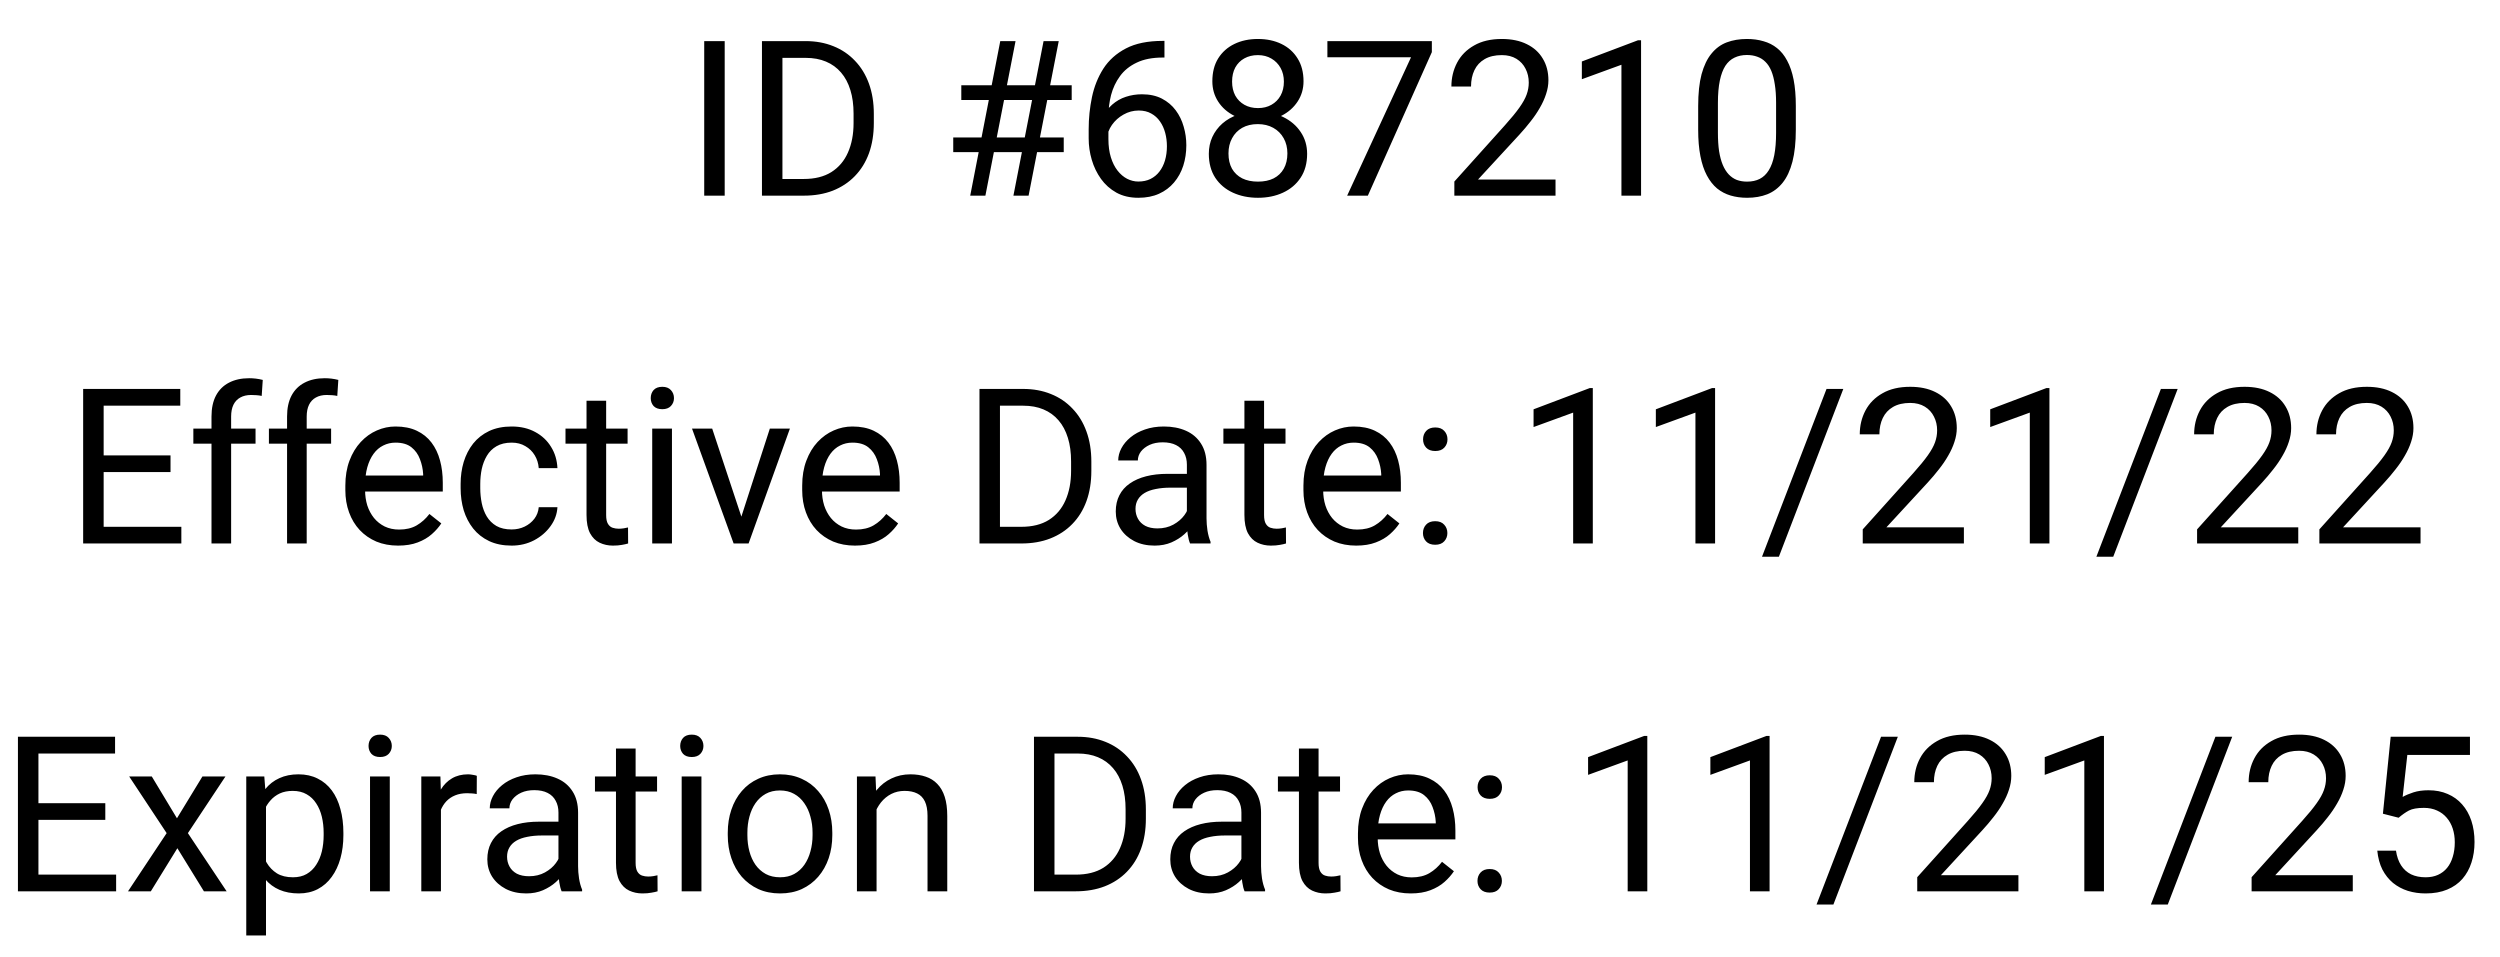 <svg xmlns="http://www.w3.org/2000/svg" width="115" height="44" viewBox="0 0 115 44" fill="none"><path d="M33.336 1.891V9H32.394V1.891H33.336ZM36.974 9H35.489L35.499 8.233H36.974C37.481 8.233 37.905 8.128 38.243 7.916C38.582 7.701 38.836 7.402 39.005 7.018C39.177 6.63 39.264 6.178 39.264 5.66V5.226C39.264 4.819 39.215 4.457 39.117 4.142C39.02 3.823 38.876 3.554 38.688 3.336C38.499 3.115 38.268 2.947 37.994 2.833C37.724 2.719 37.413 2.662 37.062 2.662H35.46V1.891H37.062C37.527 1.891 37.952 1.969 38.336 2.125C38.72 2.278 39.05 2.501 39.327 2.794C39.607 3.084 39.822 3.435 39.972 3.849C40.121 4.259 40.196 4.721 40.196 5.235V5.66C40.196 6.174 40.121 6.638 39.972 7.052C39.822 7.462 39.605 7.812 39.322 8.102C39.042 8.391 38.704 8.614 38.307 8.771C37.913 8.924 37.468 9 36.974 9ZM35.992 1.891V9H35.05V1.891H35.992ZM44.63 9L46.012 1.891H46.715L45.328 9H44.63ZM46.617 9L48.004 1.891H48.702L47.315 9H46.617ZM49.298 4.601H44.22V3.922H49.298V4.601ZM48.932 6.998H43.849V6.324H48.932V6.998ZM53.487 1.881H53.565V2.647H53.487C53.009 2.647 52.608 2.726 52.286 2.882C51.964 3.035 51.708 3.242 51.52 3.502C51.331 3.759 51.194 4.049 51.109 4.371C51.028 4.693 50.987 5.021 50.987 5.353V6.397C50.987 6.713 51.025 6.993 51.1 7.237C51.175 7.478 51.277 7.682 51.407 7.848C51.537 8.014 51.684 8.139 51.847 8.224C52.013 8.308 52.185 8.351 52.364 8.351C52.573 8.351 52.758 8.312 52.921 8.233C53.084 8.152 53.22 8.04 53.331 7.896C53.445 7.75 53.531 7.577 53.59 7.379C53.648 7.18 53.678 6.962 53.678 6.725C53.678 6.513 53.652 6.31 53.6 6.114C53.547 5.916 53.468 5.74 53.36 5.587C53.253 5.431 53.118 5.309 52.955 5.221C52.796 5.13 52.605 5.084 52.384 5.084C52.133 5.084 51.899 5.146 51.681 5.27C51.466 5.39 51.288 5.549 51.148 5.748C51.012 5.943 50.934 6.157 50.914 6.388L50.435 6.383C50.481 6.018 50.566 5.707 50.69 5.45C50.816 5.19 50.973 4.978 51.158 4.815C51.347 4.649 51.557 4.529 51.788 4.454C52.023 4.376 52.27 4.337 52.53 4.337C52.885 4.337 53.191 4.404 53.448 4.537C53.705 4.671 53.917 4.85 54.083 5.074C54.249 5.296 54.371 5.546 54.449 5.826C54.531 6.103 54.571 6.388 54.571 6.681C54.571 7.016 54.524 7.33 54.43 7.623C54.335 7.916 54.194 8.173 54.005 8.395C53.819 8.616 53.59 8.788 53.316 8.912C53.043 9.036 52.726 9.098 52.364 9.098C51.98 9.098 51.645 9.02 51.358 8.863C51.072 8.704 50.834 8.492 50.645 8.229C50.457 7.965 50.315 7.672 50.221 7.35C50.126 7.027 50.079 6.7 50.079 6.368V5.943C50.079 5.442 50.13 4.951 50.23 4.469C50.331 3.987 50.505 3.551 50.753 3.16C51.004 2.77 51.35 2.459 51.793 2.228C52.236 1.996 52.8 1.881 53.487 1.881ZM60.128 7.076C60.128 7.509 60.027 7.877 59.825 8.18C59.627 8.479 59.356 8.707 59.015 8.863C58.676 9.02 58.294 9.098 57.867 9.098C57.441 9.098 57.057 9.02 56.715 8.863C56.373 8.707 56.103 8.479 55.904 8.18C55.706 7.877 55.606 7.509 55.606 7.076C55.606 6.793 55.66 6.534 55.768 6.3C55.878 6.062 56.033 5.855 56.231 5.68C56.433 5.504 56.671 5.369 56.944 5.274C57.221 5.177 57.525 5.128 57.857 5.128C58.294 5.128 58.683 5.213 59.024 5.382C59.366 5.548 59.635 5.777 59.83 6.07C60.029 6.363 60.128 6.699 60.128 7.076ZM59.22 7.057C59.22 6.793 59.163 6.56 59.049 6.358C58.935 6.153 58.775 5.994 58.57 5.88C58.365 5.766 58.128 5.709 57.857 5.709C57.581 5.709 57.342 5.766 57.14 5.88C56.941 5.994 56.786 6.153 56.676 6.358C56.565 6.56 56.51 6.793 56.51 7.057C56.51 7.33 56.563 7.564 56.671 7.76C56.782 7.952 56.938 8.1 57.14 8.204C57.345 8.305 57.587 8.355 57.867 8.355C58.147 8.355 58.388 8.305 58.59 8.204C58.792 8.1 58.946 7.952 59.054 7.76C59.164 7.564 59.22 7.33 59.22 7.057ZM59.962 3.741C59.962 4.086 59.871 4.397 59.688 4.674C59.506 4.951 59.257 5.169 58.941 5.328C58.626 5.488 58.268 5.567 57.867 5.567C57.46 5.567 57.097 5.488 56.778 5.328C56.463 5.169 56.215 4.951 56.036 4.674C55.857 4.397 55.768 4.086 55.768 3.741C55.768 3.328 55.857 2.976 56.036 2.687C56.218 2.397 56.467 2.175 56.783 2.022C57.099 1.869 57.459 1.793 57.862 1.793C58.269 1.793 58.63 1.869 58.946 2.022C59.262 2.175 59.509 2.397 59.688 2.687C59.871 2.976 59.962 3.328 59.962 3.741ZM59.059 3.756C59.059 3.518 59.008 3.308 58.907 3.126C58.806 2.944 58.666 2.8 58.487 2.696C58.308 2.589 58.1 2.535 57.862 2.535C57.625 2.535 57.416 2.586 57.237 2.687C57.062 2.784 56.923 2.924 56.822 3.106C56.725 3.289 56.676 3.505 56.676 3.756C56.676 4 56.725 4.213 56.822 4.396C56.923 4.578 57.063 4.719 57.242 4.82C57.421 4.921 57.63 4.972 57.867 4.972C58.105 4.972 58.312 4.921 58.487 4.82C58.666 4.719 58.806 4.578 58.907 4.396C59.008 4.213 59.059 4 59.059 3.756ZM65.865 1.891V2.398L62.921 9H61.969L64.908 2.633H61.06V1.891H65.865ZM71.554 8.258V9H66.9V8.351L69.23 5.758C69.516 5.439 69.737 5.169 69.894 4.947C70.053 4.723 70.164 4.522 70.226 4.347C70.291 4.168 70.323 3.985 70.323 3.8C70.323 3.565 70.274 3.354 70.177 3.165C70.082 2.973 69.942 2.82 69.757 2.706C69.571 2.592 69.347 2.535 69.083 2.535C68.767 2.535 68.504 2.597 68.292 2.721C68.084 2.841 67.927 3.01 67.823 3.229C67.719 3.447 67.667 3.697 67.667 3.98H66.764C66.764 3.58 66.852 3.214 67.027 2.882C67.203 2.55 67.463 2.286 67.809 2.091C68.154 1.892 68.579 1.793 69.083 1.793C69.532 1.793 69.916 1.873 70.235 2.032C70.554 2.188 70.799 2.41 70.968 2.696C71.14 2.979 71.227 3.312 71.227 3.692C71.227 3.901 71.191 4.112 71.119 4.327C71.051 4.539 70.955 4.75 70.831 4.962C70.711 5.173 70.569 5.382 70.406 5.587C70.247 5.792 70.076 5.994 69.894 6.192L67.989 8.258H71.554ZM75.489 1.852V9H74.586V2.979L72.765 3.644V2.828L75.348 1.852H75.489ZM82.608 4.879V5.963C82.608 6.546 82.556 7.037 82.452 7.438C82.348 7.838 82.198 8.16 82.003 8.404C81.808 8.648 81.572 8.826 81.295 8.937C81.022 9.044 80.712 9.098 80.367 9.098C80.094 9.098 79.841 9.063 79.61 8.995C79.379 8.927 79.171 8.818 78.985 8.668C78.803 8.515 78.647 8.316 78.517 8.072C78.386 7.828 78.287 7.532 78.219 7.184C78.15 6.835 78.116 6.428 78.116 5.963V4.879C78.116 4.296 78.168 3.808 78.272 3.414C78.38 3.02 78.531 2.704 78.727 2.467C78.922 2.226 79.156 2.053 79.43 1.949C79.706 1.845 80.016 1.793 80.357 1.793C80.634 1.793 80.888 1.827 81.119 1.896C81.353 1.961 81.562 2.066 81.744 2.213C81.926 2.356 82.081 2.548 82.208 2.789C82.338 3.027 82.438 3.318 82.506 3.663C82.574 4.008 82.608 4.413 82.608 4.879ZM81.7 6.109V4.728C81.7 4.409 81.681 4.129 81.642 3.888C81.606 3.644 81.552 3.435 81.481 3.263C81.409 3.09 81.318 2.95 81.207 2.843C81.1 2.735 80.974 2.657 80.831 2.608C80.691 2.556 80.533 2.53 80.357 2.53C80.143 2.53 79.952 2.571 79.786 2.652C79.62 2.73 79.48 2.856 79.366 3.028C79.255 3.201 79.171 3.427 79.112 3.707C79.054 3.987 79.024 4.327 79.024 4.728V6.109C79.024 6.428 79.042 6.71 79.078 6.954C79.117 7.198 79.174 7.41 79.249 7.589C79.324 7.765 79.415 7.91 79.522 8.023C79.63 8.137 79.754 8.222 79.894 8.277C80.037 8.329 80.195 8.355 80.367 8.355C80.588 8.355 80.782 8.313 80.948 8.229C81.114 8.144 81.253 8.012 81.363 7.833C81.477 7.651 81.562 7.418 81.617 7.135C81.672 6.848 81.7 6.507 81.7 6.109Z" fill="black"></path><path d="M8.342 24.233V25H4.577V24.233H8.342ZM4.768 17.891V25H3.825V17.891H4.768ZM7.844 20.947V21.714H4.577V20.947H7.844ZM8.293 17.891V18.662H4.577V17.891H8.293ZM10.632 25H9.729V19.16C9.729 18.779 9.797 18.459 9.934 18.198C10.074 17.935 10.274 17.736 10.534 17.602C10.795 17.466 11.104 17.398 11.462 17.398C11.566 17.398 11.67 17.404 11.774 17.417C11.882 17.43 11.986 17.45 12.087 17.476L12.038 18.213C11.97 18.197 11.892 18.185 11.804 18.179C11.719 18.172 11.634 18.169 11.55 18.169C11.358 18.169 11.192 18.208 11.052 18.286C10.915 18.361 10.811 18.472 10.739 18.618C10.668 18.765 10.632 18.945 10.632 19.16V25ZM11.755 19.717V20.41H8.894V19.717H11.755ZM14.108 25H13.205V19.16C13.205 18.779 13.273 18.459 13.41 18.198C13.55 17.935 13.75 17.736 14.011 17.602C14.271 17.466 14.58 17.398 14.938 17.398C15.043 17.398 15.147 17.404 15.251 17.417C15.358 17.43 15.463 17.45 15.563 17.476L15.515 18.213C15.446 18.197 15.368 18.185 15.28 18.179C15.196 18.172 15.111 18.169 15.026 18.169C14.834 18.169 14.668 18.208 14.528 18.286C14.392 18.361 14.287 18.472 14.216 18.618C14.144 18.765 14.108 18.945 14.108 19.16V25ZM15.231 19.717V20.41H12.37V19.717H15.231ZM18.312 25.098C17.945 25.098 17.611 25.036 17.311 24.912C17.015 24.785 16.76 24.608 16.545 24.38C16.333 24.152 16.171 23.882 16.057 23.569C15.943 23.257 15.886 22.915 15.886 22.544V22.339C15.886 21.909 15.949 21.527 16.076 21.191C16.203 20.853 16.376 20.566 16.594 20.332C16.812 20.098 17.059 19.92 17.336 19.8C17.613 19.679 17.899 19.619 18.195 19.619C18.573 19.619 18.898 19.684 19.172 19.814C19.449 19.945 19.675 20.127 19.851 20.361C20.026 20.592 20.157 20.866 20.241 21.182C20.326 21.494 20.368 21.836 20.368 22.207V22.612H16.423V21.875H19.465V21.807C19.452 21.572 19.403 21.344 19.318 21.123C19.237 20.902 19.107 20.719 18.928 20.576C18.749 20.433 18.505 20.361 18.195 20.361C17.99 20.361 17.801 20.405 17.629 20.493C17.456 20.578 17.308 20.705 17.185 20.874C17.061 21.043 16.965 21.25 16.896 21.494C16.828 21.738 16.794 22.02 16.794 22.339V22.544C16.794 22.795 16.828 23.031 16.896 23.252C16.968 23.47 17.071 23.662 17.204 23.828C17.341 23.994 17.505 24.124 17.697 24.219C17.893 24.313 18.114 24.36 18.361 24.36C18.68 24.36 18.951 24.295 19.172 24.165C19.393 24.035 19.587 23.861 19.753 23.643L20.3 24.077C20.186 24.25 20.041 24.414 19.865 24.57C19.689 24.727 19.473 24.854 19.216 24.951C18.962 25.049 18.661 25.098 18.312 25.098ZM23.537 24.355C23.752 24.355 23.951 24.311 24.133 24.224C24.315 24.136 24.465 24.015 24.582 23.862C24.699 23.706 24.766 23.529 24.782 23.33H25.642C25.625 23.643 25.52 23.934 25.324 24.204C25.132 24.471 24.88 24.688 24.567 24.854C24.255 25.016 23.912 25.098 23.537 25.098C23.14 25.098 22.793 25.028 22.497 24.888C22.204 24.748 21.96 24.556 21.765 24.311C21.573 24.067 21.428 23.787 21.33 23.472C21.236 23.153 21.189 22.816 21.189 22.461V22.256C21.189 21.901 21.236 21.566 21.33 21.25C21.428 20.931 21.573 20.649 21.765 20.405C21.96 20.161 22.204 19.969 22.497 19.829C22.793 19.689 23.14 19.619 23.537 19.619C23.951 19.619 24.312 19.704 24.621 19.873C24.93 20.039 25.173 20.267 25.349 20.557C25.528 20.843 25.625 21.169 25.642 21.533H24.782C24.766 21.315 24.704 21.118 24.597 20.942C24.492 20.767 24.349 20.627 24.167 20.523C23.988 20.415 23.778 20.361 23.537 20.361C23.26 20.361 23.028 20.417 22.839 20.527C22.653 20.635 22.505 20.781 22.395 20.967C22.287 21.149 22.209 21.352 22.16 21.577C22.115 21.799 22.092 22.025 22.092 22.256V22.461C22.092 22.692 22.115 22.92 22.16 23.145C22.206 23.369 22.282 23.573 22.39 23.755C22.5 23.937 22.648 24.084 22.834 24.194C23.023 24.302 23.257 24.355 23.537 24.355ZM28.869 19.717V20.41H26.013V19.717H28.869ZM26.98 18.433H27.883V23.691C27.883 23.87 27.91 24.006 27.966 24.097C28.021 24.188 28.093 24.248 28.181 24.277C28.269 24.307 28.363 24.321 28.464 24.321C28.539 24.321 28.617 24.315 28.698 24.302C28.783 24.285 28.846 24.273 28.889 24.263L28.894 25C28.822 25.023 28.727 25.044 28.61 25.064C28.496 25.086 28.358 25.098 28.195 25.098C27.974 25.098 27.77 25.054 27.585 24.966C27.399 24.878 27.251 24.731 27.141 24.526C27.033 24.318 26.98 24.038 26.98 23.686V18.433ZM30.91 19.717V25H30.002V19.717H30.91ZM29.934 18.315C29.934 18.169 29.977 18.045 30.065 17.944C30.157 17.843 30.29 17.793 30.466 17.793C30.638 17.793 30.77 17.843 30.861 17.944C30.956 18.045 31.003 18.169 31.003 18.315C31.003 18.455 30.956 18.576 30.861 18.677C30.77 18.774 30.638 18.823 30.466 18.823C30.29 18.823 30.157 18.774 30.065 18.677C29.977 18.576 29.934 18.455 29.934 18.315ZM33.967 24.185L35.412 19.717H36.335L34.435 25H33.83L33.967 24.185ZM32.761 19.717L34.25 24.209L34.352 25H33.747L31.833 19.717H32.761ZM39.328 25.098C38.96 25.098 38.627 25.036 38.327 24.912C38.031 24.785 37.775 24.608 37.56 24.38C37.349 24.152 37.186 23.882 37.072 23.569C36.958 23.257 36.901 22.915 36.901 22.544V22.339C36.901 21.909 36.965 21.527 37.092 21.191C37.219 20.853 37.391 20.566 37.609 20.332C37.828 20.098 38.075 19.92 38.352 19.8C38.628 19.679 38.915 19.619 39.211 19.619C39.589 19.619 39.914 19.684 40.188 19.814C40.464 19.945 40.69 20.127 40.866 20.361C41.042 20.592 41.172 20.866 41.257 21.182C41.342 21.494 41.384 21.836 41.384 22.207V22.612H37.438V21.875H40.48V21.807C40.467 21.572 40.419 21.344 40.334 21.123C40.253 20.902 40.122 20.719 39.943 20.576C39.764 20.433 39.52 20.361 39.211 20.361C39.006 20.361 38.817 20.405 38.645 20.493C38.472 20.578 38.324 20.705 38.2 20.874C38.077 21.043 37.98 21.25 37.912 21.494C37.844 21.738 37.81 22.02 37.81 22.339V22.544C37.81 22.795 37.844 23.031 37.912 23.252C37.984 23.47 38.086 23.662 38.22 23.828C38.356 23.994 38.521 24.124 38.713 24.219C38.908 24.313 39.13 24.36 39.377 24.36C39.696 24.36 39.966 24.295 40.188 24.165C40.409 24.035 40.602 23.861 40.769 23.643L41.315 24.077C41.202 24.25 41.057 24.414 40.881 24.57C40.705 24.727 40.489 24.854 40.231 24.951C39.977 25.049 39.676 25.098 39.328 25.098ZM46.98 25H45.495L45.505 24.233H46.98C47.487 24.233 47.91 24.128 48.249 23.916C48.588 23.701 48.842 23.402 49.011 23.018C49.183 22.63 49.27 22.178 49.27 21.66V21.226C49.27 20.819 49.221 20.457 49.123 20.142C49.025 19.823 48.882 19.554 48.693 19.336C48.505 19.115 48.273 18.947 48 18.833C47.73 18.719 47.419 18.662 47.067 18.662H45.466V17.891H47.067C47.533 17.891 47.958 17.969 48.342 18.125C48.726 18.278 49.056 18.501 49.333 18.794C49.613 19.084 49.828 19.435 49.977 19.849C50.127 20.259 50.202 20.721 50.202 21.235V21.66C50.202 22.174 50.127 22.638 49.977 23.052C49.828 23.462 49.611 23.812 49.328 24.102C49.048 24.391 48.71 24.614 48.312 24.77C47.919 24.924 47.474 25 46.98 25ZM45.998 17.891V25H45.056V17.891H45.998ZM54.597 24.097V21.377C54.597 21.169 54.554 20.988 54.47 20.835C54.388 20.679 54.265 20.558 54.099 20.474C53.933 20.389 53.727 20.347 53.483 20.347C53.255 20.347 53.055 20.386 52.883 20.464C52.714 20.542 52.58 20.645 52.482 20.771C52.388 20.898 52.341 21.035 52.341 21.182H51.438C51.438 20.993 51.486 20.806 51.584 20.62C51.682 20.435 51.822 20.267 52.004 20.117C52.19 19.964 52.411 19.844 52.668 19.756C52.928 19.665 53.218 19.619 53.537 19.619C53.921 19.619 54.26 19.684 54.553 19.814C54.849 19.945 55.08 20.142 55.246 20.405C55.415 20.666 55.5 20.993 55.5 21.387V23.848C55.5 24.023 55.515 24.211 55.544 24.409C55.577 24.608 55.624 24.779 55.685 24.922V25H54.743C54.698 24.896 54.662 24.758 54.636 24.585C54.61 24.409 54.597 24.246 54.597 24.097ZM54.753 21.797L54.763 22.432H53.85C53.592 22.432 53.363 22.453 53.161 22.495C52.959 22.534 52.79 22.594 52.653 22.676C52.517 22.757 52.412 22.86 52.341 22.983C52.269 23.104 52.233 23.245 52.233 23.408C52.233 23.574 52.271 23.726 52.346 23.862C52.421 23.999 52.533 24.108 52.683 24.189C52.836 24.268 53.023 24.307 53.244 24.307C53.521 24.307 53.765 24.248 53.977 24.131C54.188 24.014 54.356 23.87 54.48 23.701C54.606 23.532 54.675 23.367 54.685 23.208L55.07 23.643C55.047 23.779 54.986 23.931 54.885 24.097C54.784 24.263 54.649 24.422 54.48 24.575C54.313 24.725 54.115 24.85 53.884 24.951C53.656 25.049 53.399 25.098 53.112 25.098C52.754 25.098 52.44 25.028 52.17 24.888C51.903 24.748 51.695 24.561 51.545 24.326C51.398 24.088 51.325 23.823 51.325 23.53C51.325 23.247 51.38 22.998 51.491 22.783C51.602 22.565 51.761 22.384 51.97 22.241C52.178 22.095 52.429 21.984 52.722 21.909C53.015 21.834 53.342 21.797 53.703 21.797H54.753ZM59.133 19.717V20.41H56.276V19.717H59.133ZM57.243 18.433H58.147V23.691C58.147 23.87 58.174 24.006 58.23 24.097C58.285 24.188 58.356 24.248 58.444 24.277C58.532 24.307 58.627 24.321 58.727 24.321C58.802 24.321 58.88 24.315 58.962 24.302C59.047 24.285 59.11 24.273 59.152 24.263L59.157 25C59.086 25.023 58.991 25.044 58.874 25.064C58.76 25.086 58.622 25.098 58.459 25.098C58.238 25.098 58.034 25.054 57.849 24.966C57.663 24.878 57.515 24.731 57.404 24.526C57.297 24.318 57.243 24.038 57.243 23.686V18.433ZM62.385 25.098C62.017 25.098 61.683 25.036 61.384 24.912C61.088 24.785 60.832 24.608 60.617 24.38C60.406 24.152 60.243 23.882 60.129 23.569C60.015 23.257 59.958 22.915 59.958 22.544V22.339C59.958 21.909 60.022 21.527 60.148 21.191C60.275 20.853 60.448 20.566 60.666 20.332C60.884 20.098 61.132 19.92 61.408 19.8C61.685 19.679 61.971 19.619 62.268 19.619C62.645 19.619 62.971 19.684 63.244 19.814C63.521 19.945 63.747 20.127 63.923 20.361C64.099 20.592 64.229 20.866 64.314 21.182C64.398 21.494 64.44 21.836 64.44 22.207V22.612H60.495V21.875H63.537V21.807C63.524 21.572 63.475 21.344 63.391 21.123C63.309 20.902 63.179 20.719 63 20.576C62.821 20.433 62.577 20.361 62.268 20.361C62.062 20.361 61.874 20.405 61.701 20.493C61.529 20.578 61.38 20.705 61.257 20.874C61.133 21.043 61.037 21.25 60.969 21.494C60.9 21.738 60.866 22.02 60.866 22.339V22.544C60.866 22.795 60.9 23.031 60.969 23.252C61.04 23.47 61.143 23.662 61.276 23.828C61.413 23.994 61.578 24.124 61.77 24.219C61.965 24.313 62.186 24.36 62.434 24.36C62.753 24.36 63.023 24.295 63.244 24.165C63.465 24.035 63.659 23.861 63.825 23.643L64.372 24.077C64.258 24.25 64.113 24.414 63.938 24.57C63.762 24.727 63.545 24.854 63.288 24.951C63.034 25.049 62.733 25.098 62.385 25.098ZM65.456 24.521C65.456 24.369 65.503 24.24 65.598 24.136C65.695 24.028 65.835 23.975 66.018 23.975C66.2 23.975 66.338 24.028 66.433 24.136C66.53 24.24 66.579 24.369 66.579 24.521C66.579 24.671 66.53 24.798 66.433 24.902C66.338 25.006 66.2 25.059 66.018 25.059C65.835 25.059 65.695 25.006 65.598 24.902C65.503 24.798 65.456 24.671 65.456 24.521ZM65.461 20.21C65.461 20.057 65.508 19.928 65.603 19.824C65.7 19.717 65.84 19.663 66.022 19.663C66.205 19.663 66.343 19.717 66.438 19.824C66.535 19.928 66.584 20.057 66.584 20.21C66.584 20.36 66.535 20.487 66.438 20.591C66.343 20.695 66.205 20.747 66.022 20.747C65.84 20.747 65.7 20.695 65.603 20.591C65.508 20.487 65.461 20.36 65.461 20.21ZM73.269 17.852V25H72.365V18.98L70.544 19.644V18.828L73.127 17.852H73.269ZM78.894 17.852V25H77.99V18.98L76.169 19.644V18.828L78.752 17.852H78.894ZM84.792 17.891L81.828 25.61H81.052L84.02 17.891H84.792ZM90.339 24.258V25H85.686V24.351L88.015 21.758C88.301 21.439 88.522 21.169 88.679 20.947C88.838 20.723 88.949 20.523 89.011 20.347C89.076 20.168 89.108 19.985 89.108 19.8C89.108 19.565 89.06 19.354 88.962 19.165C88.868 18.973 88.728 18.82 88.542 18.706C88.356 18.592 88.132 18.535 87.868 18.535C87.552 18.535 87.289 18.597 87.077 18.721C86.869 18.841 86.713 19.01 86.608 19.229C86.504 19.447 86.452 19.697 86.452 19.98H85.549C85.549 19.58 85.637 19.214 85.812 18.882C85.988 18.55 86.249 18.286 86.594 18.091C86.939 17.892 87.364 17.793 87.868 17.793C88.317 17.793 88.701 17.873 89.02 18.032C89.34 18.189 89.584 18.41 89.753 18.696C89.925 18.98 90.012 19.311 90.012 19.692C90.012 19.901 89.976 20.112 89.904 20.327C89.836 20.539 89.74 20.75 89.616 20.962C89.496 21.174 89.354 21.382 89.191 21.587C89.032 21.792 88.861 21.994 88.679 22.192L86.774 24.258H90.339ZM94.274 17.852V25H93.371V18.98L91.55 19.644V18.828L94.133 17.852H94.274ZM100.173 17.891L97.209 25.61H96.433L99.401 17.891H100.173ZM105.72 24.258V25H101.066V24.351L103.396 21.758C103.682 21.439 103.903 21.169 104.06 20.947C104.219 20.723 104.33 20.523 104.392 20.347C104.457 20.168 104.489 19.985 104.489 19.8C104.489 19.565 104.44 19.354 104.343 19.165C104.248 18.973 104.108 18.82 103.923 18.706C103.737 18.592 103.513 18.535 103.249 18.535C102.933 18.535 102.67 18.597 102.458 18.721C102.25 18.841 102.093 19.01 101.989 19.229C101.885 19.447 101.833 19.697 101.833 19.98H100.93C100.93 19.58 101.018 19.214 101.193 18.882C101.369 18.55 101.63 18.286 101.975 18.091C102.32 17.892 102.744 17.793 103.249 17.793C103.698 17.793 104.082 17.873 104.401 18.032C104.72 18.189 104.965 18.41 105.134 18.696C105.306 18.98 105.393 19.311 105.393 19.692C105.393 19.901 105.357 20.112 105.285 20.327C105.217 20.539 105.121 20.75 104.997 20.962C104.877 21.174 104.735 21.382 104.572 21.587C104.413 21.792 104.242 21.994 104.06 22.192L102.155 24.258H105.72ZM111.345 24.258V25H106.691V24.351L109.021 21.758C109.307 21.439 109.528 21.169 109.685 20.947C109.844 20.723 109.955 20.523 110.017 20.347C110.082 20.168 110.114 19.985 110.114 19.8C110.114 19.565 110.065 19.354 109.968 19.165C109.873 18.973 109.733 18.82 109.548 18.706C109.362 18.592 109.138 18.535 108.874 18.535C108.558 18.535 108.295 18.597 108.083 18.721C107.875 18.841 107.718 19.01 107.614 19.229C107.51 19.447 107.458 19.697 107.458 19.98H106.555C106.555 19.58 106.643 19.214 106.818 18.882C106.994 18.55 107.255 18.286 107.6 18.091C107.945 17.892 108.369 17.793 108.874 17.793C109.323 17.793 109.707 17.873 110.026 18.032C110.345 18.189 110.59 18.41 110.759 18.696C110.931 18.98 111.018 19.311 111.018 19.692C111.018 19.901 110.982 20.112 110.91 20.327C110.842 20.539 110.746 20.75 110.622 20.962C110.502 21.174 110.36 21.382 110.197 21.587C110.038 21.792 109.867 21.994 109.685 22.192L107.78 24.258H111.345Z" fill="black"></path><path d="M5.342 40.233V41H1.577V40.233H5.342ZM1.768 33.891V41H0.825V33.891H1.768ZM4.844 36.947V37.714H1.577V36.947H4.844ZM5.293 33.891V34.662H1.577V33.891H5.293ZM6.982 35.717L8.14 37.641L9.312 35.717H10.371L8.643 38.324L10.425 41H9.38L8.159 39.018L6.938 41H5.889L7.666 38.324L5.942 35.717H6.982ZM12.236 36.732V43.031H11.328V35.717H12.158L12.236 36.732ZM15.796 38.315V38.417C15.796 38.801 15.75 39.158 15.659 39.486C15.568 39.812 15.435 40.095 15.259 40.336C15.086 40.577 14.873 40.764 14.619 40.898C14.365 41.031 14.074 41.098 13.745 41.098C13.41 41.098 13.114 41.042 12.856 40.932C12.599 40.821 12.381 40.66 12.202 40.448C12.023 40.237 11.88 39.983 11.773 39.687C11.668 39.39 11.597 39.057 11.558 38.685V38.139C11.597 37.748 11.67 37.398 11.777 37.089C11.885 36.78 12.026 36.516 12.202 36.298C12.381 36.077 12.598 35.909 12.852 35.795C13.105 35.678 13.398 35.619 13.73 35.619C14.062 35.619 14.357 35.684 14.614 35.815C14.871 35.941 15.088 36.124 15.264 36.361C15.44 36.599 15.571 36.884 15.659 37.216C15.75 37.545 15.796 37.911 15.796 38.315ZM14.888 38.417V38.315C14.888 38.051 14.86 37.803 14.805 37.572C14.749 37.338 14.663 37.133 14.546 36.957C14.432 36.778 14.286 36.638 14.106 36.537C13.927 36.433 13.714 36.381 13.467 36.381C13.239 36.381 13.04 36.42 12.871 36.498C12.705 36.576 12.563 36.682 12.446 36.815C12.329 36.946 12.233 37.095 12.158 37.265C12.087 37.431 12.033 37.603 11.997 37.782V39.047C12.062 39.275 12.153 39.49 12.271 39.691C12.388 39.89 12.544 40.051 12.739 40.175C12.935 40.295 13.18 40.355 13.477 40.355C13.721 40.355 13.931 40.305 14.106 40.204C14.286 40.1 14.432 39.958 14.546 39.779C14.663 39.6 14.749 39.395 14.805 39.164C14.86 38.93 14.888 38.681 14.888 38.417ZM17.93 35.717V41H17.021V35.717H17.93ZM16.953 34.315C16.953 34.169 16.997 34.045 17.085 33.944C17.176 33.843 17.31 33.793 17.485 33.793C17.658 33.793 17.79 33.843 17.881 33.944C17.975 34.045 18.023 34.169 18.023 34.315C18.023 34.455 17.975 34.576 17.881 34.677C17.79 34.774 17.658 34.823 17.485 34.823C17.31 34.823 17.176 34.774 17.085 34.677C16.997 34.576 16.953 34.455 16.953 34.315ZM20.283 36.547V41H19.38V35.717H20.259L20.283 36.547ZM21.934 35.688L21.929 36.527C21.854 36.511 21.782 36.501 21.714 36.498C21.649 36.492 21.574 36.488 21.489 36.488C21.281 36.488 21.097 36.521 20.938 36.586C20.778 36.651 20.643 36.742 20.532 36.859C20.422 36.977 20.334 37.117 20.269 37.279C20.207 37.439 20.166 37.615 20.146 37.807L19.893 37.953C19.893 37.634 19.924 37.335 19.985 37.055C20.05 36.775 20.15 36.527 20.283 36.312C20.417 36.094 20.586 35.925 20.791 35.805C20.999 35.681 21.247 35.619 21.533 35.619C21.598 35.619 21.673 35.627 21.758 35.644C21.842 35.657 21.901 35.671 21.934 35.688ZM25.689 40.097V37.377C25.689 37.169 25.646 36.988 25.561 36.835C25.48 36.679 25.356 36.558 25.19 36.474C25.024 36.389 24.819 36.347 24.575 36.347C24.347 36.347 24.147 36.386 23.975 36.464C23.805 36.542 23.672 36.645 23.574 36.772C23.48 36.898 23.433 37.035 23.433 37.182H22.529C22.529 36.993 22.578 36.806 22.676 36.62C22.773 36.435 22.913 36.267 23.096 36.117C23.281 35.964 23.503 35.844 23.76 35.756C24.02 35.665 24.31 35.619 24.629 35.619C25.013 35.619 25.352 35.684 25.645 35.815C25.941 35.945 26.172 36.142 26.338 36.405C26.507 36.666 26.592 36.993 26.592 37.387V39.848C26.592 40.023 26.606 40.211 26.636 40.409C26.668 40.608 26.715 40.779 26.777 40.922V41H25.835C25.789 40.896 25.754 40.758 25.727 40.585C25.701 40.409 25.689 40.246 25.689 40.097ZM25.845 37.797L25.855 38.432H24.941C24.684 38.432 24.455 38.453 24.253 38.495C24.051 38.534 23.882 38.594 23.745 38.676C23.608 38.757 23.504 38.86 23.433 38.983C23.361 39.104 23.325 39.245 23.325 39.408C23.325 39.574 23.363 39.726 23.438 39.862C23.512 39.999 23.625 40.108 23.774 40.19C23.927 40.268 24.115 40.307 24.336 40.307C24.613 40.307 24.857 40.248 25.068 40.131C25.28 40.014 25.448 39.87 25.571 39.701C25.698 39.532 25.767 39.367 25.776 39.208L26.162 39.643C26.139 39.779 26.078 39.931 25.977 40.097C25.876 40.263 25.741 40.422 25.571 40.575C25.405 40.725 25.207 40.85 24.976 40.951C24.748 41.049 24.491 41.098 24.204 41.098C23.846 41.098 23.532 41.028 23.262 40.888C22.995 40.748 22.787 40.56 22.637 40.326C22.49 40.089 22.417 39.823 22.417 39.53C22.417 39.247 22.472 38.998 22.583 38.783C22.694 38.565 22.853 38.384 23.061 38.241C23.27 38.095 23.52 37.984 23.814 37.909C24.106 37.834 24.434 37.797 24.795 37.797H25.845ZM30.225 35.717V36.41H27.368V35.717H30.225ZM28.335 34.433H29.238V39.691C29.238 39.87 29.266 40.005 29.321 40.097C29.377 40.188 29.448 40.248 29.536 40.277C29.624 40.307 29.718 40.321 29.819 40.321C29.894 40.321 29.972 40.315 30.054 40.302C30.138 40.285 30.202 40.273 30.244 40.263L30.249 41C30.177 41.023 30.083 41.044 29.966 41.063C29.852 41.086 29.713 41.098 29.551 41.098C29.329 41.098 29.126 41.054 28.94 40.966C28.755 40.878 28.607 40.731 28.496 40.526C28.389 40.318 28.335 40.038 28.335 39.687V34.433ZM32.266 35.717V41H31.357V35.717H32.266ZM31.289 34.315C31.289 34.169 31.333 34.045 31.421 33.944C31.512 33.843 31.645 33.793 31.821 33.793C31.994 33.793 32.126 33.843 32.217 33.944C32.311 34.045 32.358 34.169 32.358 34.315C32.358 34.455 32.311 34.576 32.217 34.677C32.126 34.774 31.994 34.823 31.821 34.823C31.645 34.823 31.512 34.774 31.421 34.677C31.333 34.576 31.289 34.455 31.289 34.315ZM33.477 38.417V38.305C33.477 37.924 33.532 37.571 33.643 37.245C33.753 36.916 33.913 36.632 34.121 36.391C34.329 36.147 34.582 35.958 34.878 35.824C35.174 35.688 35.506 35.619 35.874 35.619C36.245 35.619 36.579 35.688 36.875 35.824C37.175 35.958 37.428 36.147 37.637 36.391C37.848 36.632 38.009 36.916 38.12 37.245C38.231 37.571 38.286 37.924 38.286 38.305V38.417C38.286 38.798 38.231 39.151 38.12 39.477C38.009 39.802 37.848 40.087 37.637 40.331C37.428 40.572 37.176 40.761 36.88 40.898C36.587 41.031 36.255 41.098 35.884 41.098C35.513 41.098 35.179 41.031 34.883 40.898C34.587 40.761 34.333 40.572 34.121 40.331C33.913 40.087 33.753 39.802 33.643 39.477C33.532 39.151 33.477 38.798 33.477 38.417ZM34.38 38.305V38.417C34.38 38.681 34.411 38.93 34.473 39.164C34.535 39.395 34.627 39.6 34.751 39.779C34.878 39.958 35.036 40.1 35.225 40.204C35.413 40.305 35.633 40.355 35.884 40.355C36.131 40.355 36.348 40.305 36.533 40.204C36.722 40.1 36.878 39.958 37.002 39.779C37.126 39.6 37.218 39.395 37.28 39.164C37.345 38.93 37.378 38.681 37.378 38.417V38.305C37.378 38.044 37.345 37.798 37.28 37.567C37.218 37.333 37.124 37.126 36.997 36.947C36.873 36.765 36.717 36.622 36.528 36.518C36.343 36.413 36.125 36.361 35.874 36.361C35.627 36.361 35.408 36.413 35.22 36.518C35.034 36.622 34.878 36.765 34.751 36.947C34.627 37.126 34.535 37.333 34.473 37.567C34.411 37.798 34.38 38.044 34.38 38.305ZM40.322 36.845V41H39.419V35.717H40.273L40.322 36.845ZM40.107 38.158L39.731 38.144C39.735 37.782 39.788 37.449 39.893 37.143C39.997 36.833 40.143 36.565 40.332 36.337C40.521 36.109 40.745 35.933 41.006 35.81C41.27 35.683 41.561 35.619 41.88 35.619C42.14 35.619 42.375 35.655 42.583 35.727C42.791 35.795 42.969 35.906 43.115 36.059C43.265 36.212 43.379 36.41 43.457 36.654C43.535 36.895 43.574 37.19 43.574 37.538V41H42.666V37.528C42.666 37.252 42.625 37.03 42.544 36.864C42.463 36.695 42.344 36.573 42.188 36.498C42.031 36.42 41.839 36.381 41.611 36.381C41.387 36.381 41.182 36.428 40.996 36.523C40.814 36.617 40.656 36.747 40.523 36.913C40.392 37.079 40.29 37.27 40.215 37.484C40.143 37.696 40.107 37.921 40.107 38.158ZM49.487 41H48.003L48.013 40.233H49.487C49.995 40.233 50.418 40.128 50.757 39.916C51.095 39.701 51.349 39.402 51.519 39.018C51.691 38.63 51.777 38.178 51.777 37.66V37.226C51.777 36.819 51.728 36.457 51.631 36.142C51.533 35.823 51.39 35.554 51.201 35.336C51.012 35.115 50.781 34.947 50.508 34.833C50.238 34.719 49.927 34.662 49.575 34.662H47.974V33.891H49.575C50.041 33.891 50.465 33.969 50.85 34.125C51.234 34.278 51.564 34.501 51.841 34.794C52.121 35.084 52.336 35.435 52.485 35.849C52.635 36.259 52.71 36.721 52.71 37.235V37.66C52.71 38.175 52.635 38.638 52.485 39.052C52.336 39.462 52.119 39.812 51.836 40.102C51.556 40.391 51.217 40.614 50.82 40.77C50.426 40.923 49.982 41 49.487 41ZM48.506 33.891V41H47.563V33.891H48.506ZM57.105 40.097V37.377C57.105 37.169 57.062 36.988 56.977 36.835C56.896 36.679 56.773 36.558 56.606 36.474C56.44 36.389 56.235 36.347 55.991 36.347C55.763 36.347 55.563 36.386 55.391 36.464C55.221 36.542 55.088 36.645 54.99 36.772C54.896 36.898 54.849 37.035 54.849 37.182H53.945C53.945 36.993 53.994 36.806 54.092 36.62C54.19 36.435 54.329 36.267 54.512 36.117C54.697 35.964 54.919 35.844 55.176 35.756C55.436 35.665 55.726 35.619 56.045 35.619C56.429 35.619 56.768 35.684 57.06 35.815C57.357 35.945 57.588 36.142 57.754 36.405C57.923 36.666 58.008 36.993 58.008 37.387V39.848C58.008 40.023 58.023 40.211 58.052 40.409C58.084 40.608 58.132 40.779 58.193 40.922V41H57.251C57.205 40.896 57.17 40.758 57.144 40.585C57.117 40.409 57.105 40.246 57.105 40.097ZM57.261 37.797L57.27 38.432H56.357C56.1 38.432 55.871 38.453 55.669 38.495C55.467 38.534 55.298 38.594 55.161 38.676C55.024 38.757 54.92 38.86 54.849 38.983C54.777 39.104 54.741 39.245 54.741 39.408C54.741 39.574 54.779 39.726 54.853 39.862C54.928 39.999 55.041 40.108 55.19 40.19C55.343 40.268 55.531 40.307 55.752 40.307C56.029 40.307 56.273 40.248 56.484 40.131C56.696 40.014 56.864 39.87 56.987 39.701C57.114 39.532 57.183 39.367 57.192 39.208L57.578 39.643C57.555 39.779 57.493 39.931 57.393 40.097C57.292 40.263 57.157 40.422 56.987 40.575C56.821 40.725 56.623 40.85 56.392 40.951C56.164 41.049 55.907 41.098 55.62 41.098C55.262 41.098 54.948 41.028 54.678 40.888C54.411 40.748 54.203 40.56 54.053 40.326C53.906 40.089 53.833 39.823 53.833 39.53C53.833 39.247 53.888 38.998 53.999 38.783C54.11 38.565 54.269 38.384 54.477 38.241C54.686 38.095 54.937 37.984 55.23 37.909C55.523 37.834 55.85 37.797 56.211 37.797H57.261ZM61.641 35.717V36.41H58.784V35.717H61.641ZM59.751 34.433H60.654V39.691C60.654 39.87 60.682 40.005 60.737 40.097C60.793 40.188 60.864 40.248 60.952 40.277C61.04 40.307 61.134 40.321 61.235 40.321C61.31 40.321 61.388 40.315 61.47 40.302C61.554 40.285 61.618 40.273 61.66 40.263L61.665 41C61.593 41.023 61.499 41.044 61.382 41.063C61.268 41.086 61.13 41.098 60.967 41.098C60.745 41.098 60.542 41.054 60.356 40.966C60.171 40.878 60.023 40.731 59.912 40.526C59.805 40.318 59.751 40.038 59.751 39.687V34.433ZM64.893 41.098C64.525 41.098 64.191 41.036 63.892 40.912C63.595 40.785 63.34 40.608 63.125 40.38C62.913 40.152 62.751 39.882 62.637 39.569C62.523 39.257 62.466 38.915 62.466 38.544V38.339C62.466 37.909 62.529 37.527 62.656 37.191C62.783 36.853 62.956 36.566 63.174 36.332C63.392 36.098 63.639 35.92 63.916 35.8C64.193 35.679 64.479 35.619 64.775 35.619C65.153 35.619 65.478 35.684 65.752 35.815C66.029 35.945 66.255 36.127 66.431 36.361C66.606 36.592 66.737 36.866 66.821 37.182C66.906 37.494 66.948 37.836 66.948 38.207V38.612H63.003V37.875H66.045V37.807C66.032 37.572 65.983 37.344 65.898 37.123C65.817 36.902 65.687 36.719 65.508 36.576C65.329 36.433 65.085 36.361 64.775 36.361C64.57 36.361 64.382 36.405 64.209 36.493C64.037 36.578 63.888 36.705 63.765 36.874C63.641 37.043 63.545 37.25 63.477 37.494C63.408 37.738 63.374 38.02 63.374 38.339V38.544C63.374 38.795 63.408 39.031 63.477 39.252C63.548 39.47 63.651 39.662 63.784 39.828C63.921 39.994 64.085 40.124 64.277 40.219C64.473 40.313 64.694 40.36 64.941 40.36C65.26 40.36 65.531 40.295 65.752 40.165C65.973 40.035 66.167 39.861 66.333 39.643L66.88 40.077C66.766 40.25 66.621 40.414 66.445 40.57C66.269 40.727 66.053 40.853 65.796 40.951C65.542 41.049 65.241 41.098 64.893 41.098ZM67.964 40.522C67.964 40.368 68.011 40.24 68.106 40.136C68.203 40.028 68.343 39.975 68.525 39.975C68.708 39.975 68.846 40.028 68.94 40.136C69.038 40.24 69.087 40.368 69.087 40.522C69.087 40.671 69.038 40.798 68.94 40.902C68.846 41.007 68.708 41.059 68.525 41.059C68.343 41.059 68.203 41.007 68.106 40.902C68.011 40.798 67.964 40.671 67.964 40.522ZM67.969 36.21C67.969 36.057 68.016 35.928 68.11 35.824C68.208 35.717 68.348 35.663 68.53 35.663C68.713 35.663 68.851 35.717 68.945 35.824C69.043 35.928 69.092 36.057 69.092 36.21C69.092 36.36 69.043 36.487 68.945 36.591C68.851 36.695 68.713 36.747 68.53 36.747C68.348 36.747 68.208 36.695 68.11 36.591C68.016 36.487 67.969 36.36 67.969 36.21ZM75.776 33.852V41H74.873V34.98L73.052 35.644V34.828L75.635 33.852H75.776ZM81.401 33.852V41H80.498V34.98L78.677 35.644V34.828L81.26 33.852H81.401ZM87.3 33.891L84.336 41.61H83.56L86.528 33.891H87.3ZM92.847 40.258V41H88.193V40.351L90.522 37.758C90.809 37.439 91.03 37.169 91.186 36.947C91.346 36.723 91.457 36.523 91.519 36.347C91.584 36.168 91.616 35.985 91.616 35.8C91.616 35.565 91.567 35.354 91.47 35.165C91.375 34.973 91.235 34.82 91.05 34.706C90.864 34.592 90.64 34.535 90.376 34.535C90.06 34.535 89.796 34.597 89.585 34.721C89.377 34.841 89.22 35.01 89.116 35.228C89.012 35.447 88.96 35.697 88.96 35.98H88.057C88.057 35.58 88.144 35.214 88.32 34.882C88.496 34.55 88.757 34.286 89.102 34.091C89.447 33.892 89.871 33.793 90.376 33.793C90.825 33.793 91.209 33.873 91.528 34.032C91.847 34.188 92.091 34.41 92.261 34.696C92.433 34.98 92.519 35.312 92.519 35.692C92.519 35.901 92.484 36.112 92.412 36.327C92.344 36.539 92.248 36.75 92.124 36.962C92.004 37.173 91.862 37.382 91.699 37.587C91.54 37.792 91.369 37.994 91.186 38.192L89.282 40.258H92.847ZM96.782 33.852V41H95.879V34.98L94.058 35.644V34.828L96.641 33.852H96.782ZM102.681 33.891L99.717 41.61H98.94L101.909 33.891H102.681ZM108.228 40.258V41H103.574V40.351L105.903 37.758C106.19 37.439 106.411 37.169 106.567 36.947C106.727 36.723 106.838 36.523 106.899 36.347C106.965 36.168 106.997 35.985 106.997 35.8C106.997 35.565 106.948 35.354 106.851 35.165C106.756 34.973 106.616 34.82 106.431 34.706C106.245 34.592 106.021 34.535 105.757 34.535C105.441 34.535 105.177 34.597 104.966 34.721C104.757 34.841 104.601 35.01 104.497 35.228C104.393 35.447 104.341 35.697 104.341 35.98H103.438C103.438 35.58 103.525 35.214 103.701 34.882C103.877 34.55 104.137 34.286 104.482 34.091C104.827 33.892 105.252 33.793 105.757 33.793C106.206 33.793 106.59 33.873 106.909 34.032C107.228 34.188 107.472 34.41 107.642 34.696C107.814 34.98 107.9 35.312 107.9 35.692C107.9 35.901 107.865 36.112 107.793 36.327C107.725 36.539 107.629 36.75 107.505 36.962C107.384 37.173 107.243 37.382 107.08 37.587C106.921 37.792 106.75 37.994 106.567 38.192L104.663 40.258H108.228ZM110.337 37.616L109.614 37.431L109.971 33.891H113.618V34.726H110.737L110.522 36.659C110.653 36.584 110.817 36.514 111.016 36.449C111.217 36.384 111.449 36.352 111.709 36.352C112.038 36.352 112.332 36.408 112.593 36.523C112.853 36.633 113.075 36.793 113.257 37.001C113.442 37.209 113.584 37.46 113.682 37.753C113.779 38.046 113.828 38.373 113.828 38.734C113.828 39.076 113.781 39.39 113.687 39.677C113.595 39.963 113.457 40.214 113.271 40.429C113.086 40.64 112.852 40.805 112.568 40.922C112.288 41.039 111.958 41.098 111.577 41.098C111.291 41.098 111.019 41.059 110.762 40.98C110.508 40.899 110.28 40.777 110.078 40.614C109.88 40.448 109.717 40.243 109.59 39.999C109.466 39.752 109.388 39.462 109.355 39.13H110.215C110.254 39.397 110.332 39.621 110.449 39.804C110.566 39.986 110.719 40.124 110.908 40.219C111.1 40.31 111.323 40.355 111.577 40.355C111.792 40.355 111.982 40.318 112.148 40.243C112.314 40.168 112.454 40.061 112.568 39.921C112.682 39.781 112.769 39.612 112.827 39.413C112.889 39.215 112.92 38.992 112.92 38.744C112.92 38.52 112.889 38.311 112.827 38.119C112.765 37.927 112.673 37.759 112.549 37.616C112.428 37.473 112.28 37.362 112.104 37.284C111.929 37.203 111.727 37.162 111.499 37.162C111.196 37.162 110.967 37.203 110.811 37.284C110.658 37.366 110.5 37.476 110.337 37.616Z" fill="black"></path></svg>